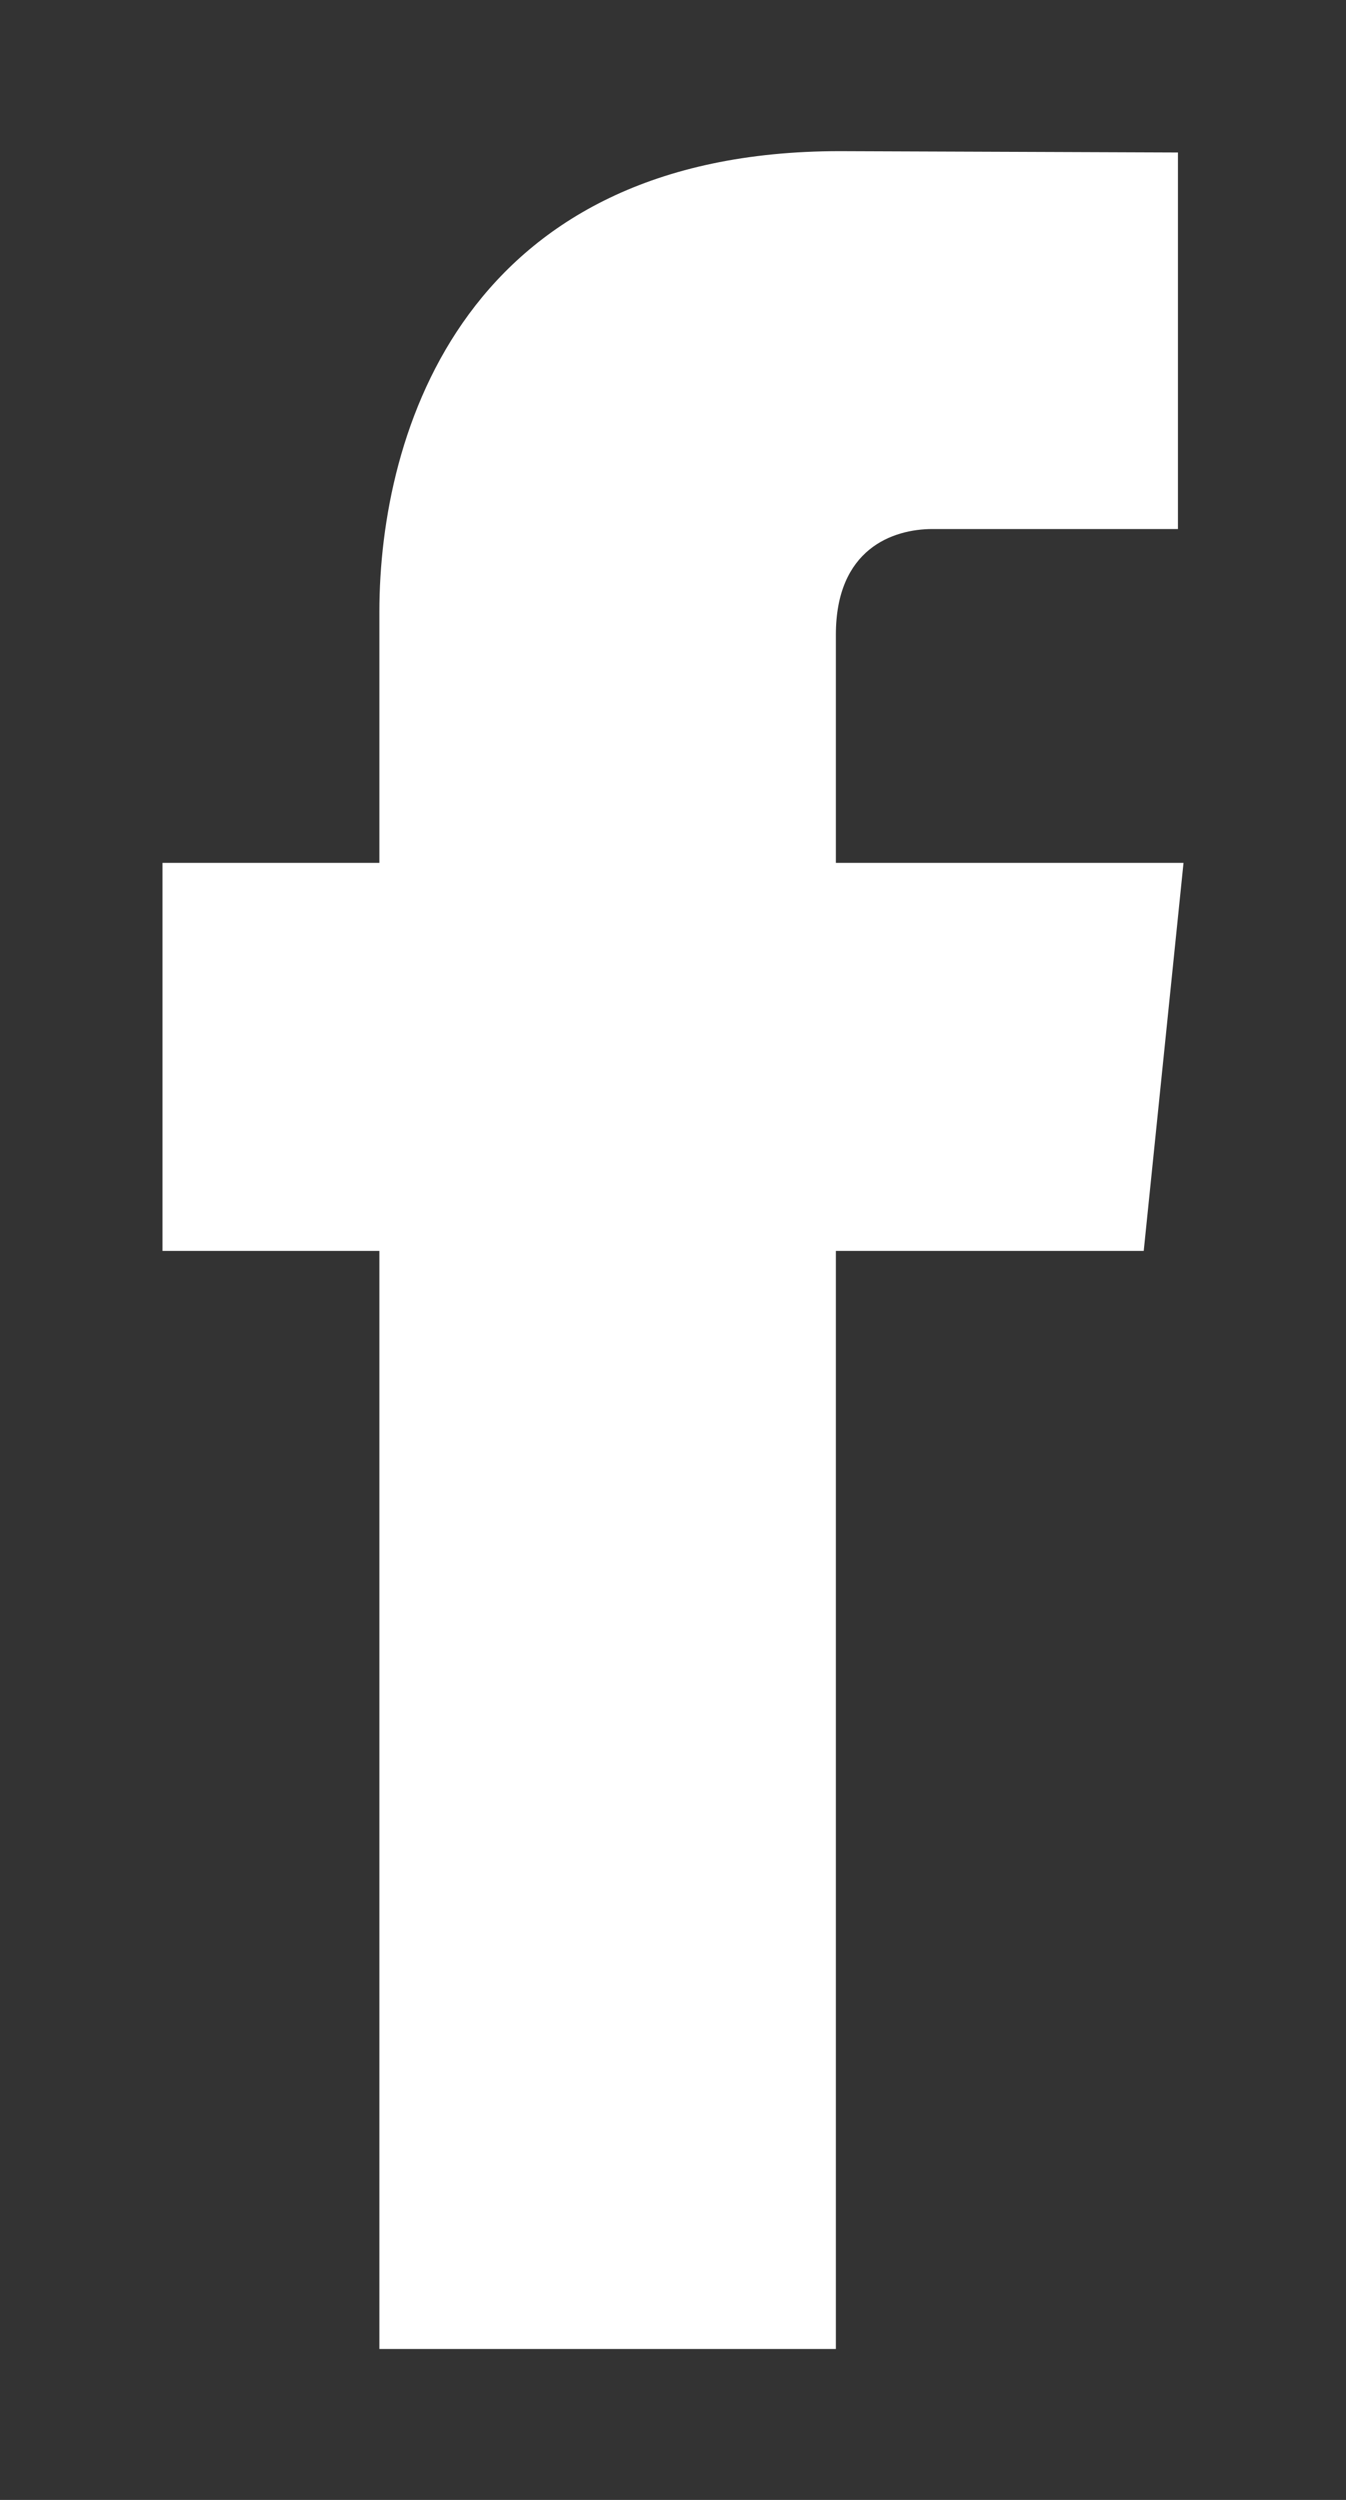 <svg width="7" height="13" viewBox="0 0 7 13" fill="none" xmlns="http://www.w3.org/2000/svg">
<rect x="0" y="0" width="7" height="13" fill="#333333" stroke="none"/>
<path d="M6.155 4.487H4.347V3.301C4.347 2.855 4.642 2.751 4.85 2.751C5.057 2.751 6.126 2.751 6.126 2.751V0.793L4.368 0.786C2.417 0.786 1.973 2.247 1.973 3.181V4.487H0.845V6.505H1.973C1.973 9.094 1.973 12.215 1.973 12.215H4.347C4.347 12.215 4.347 9.064 4.347 6.505H5.948L6.155 4.487Z" fill="white"/>
</svg>
